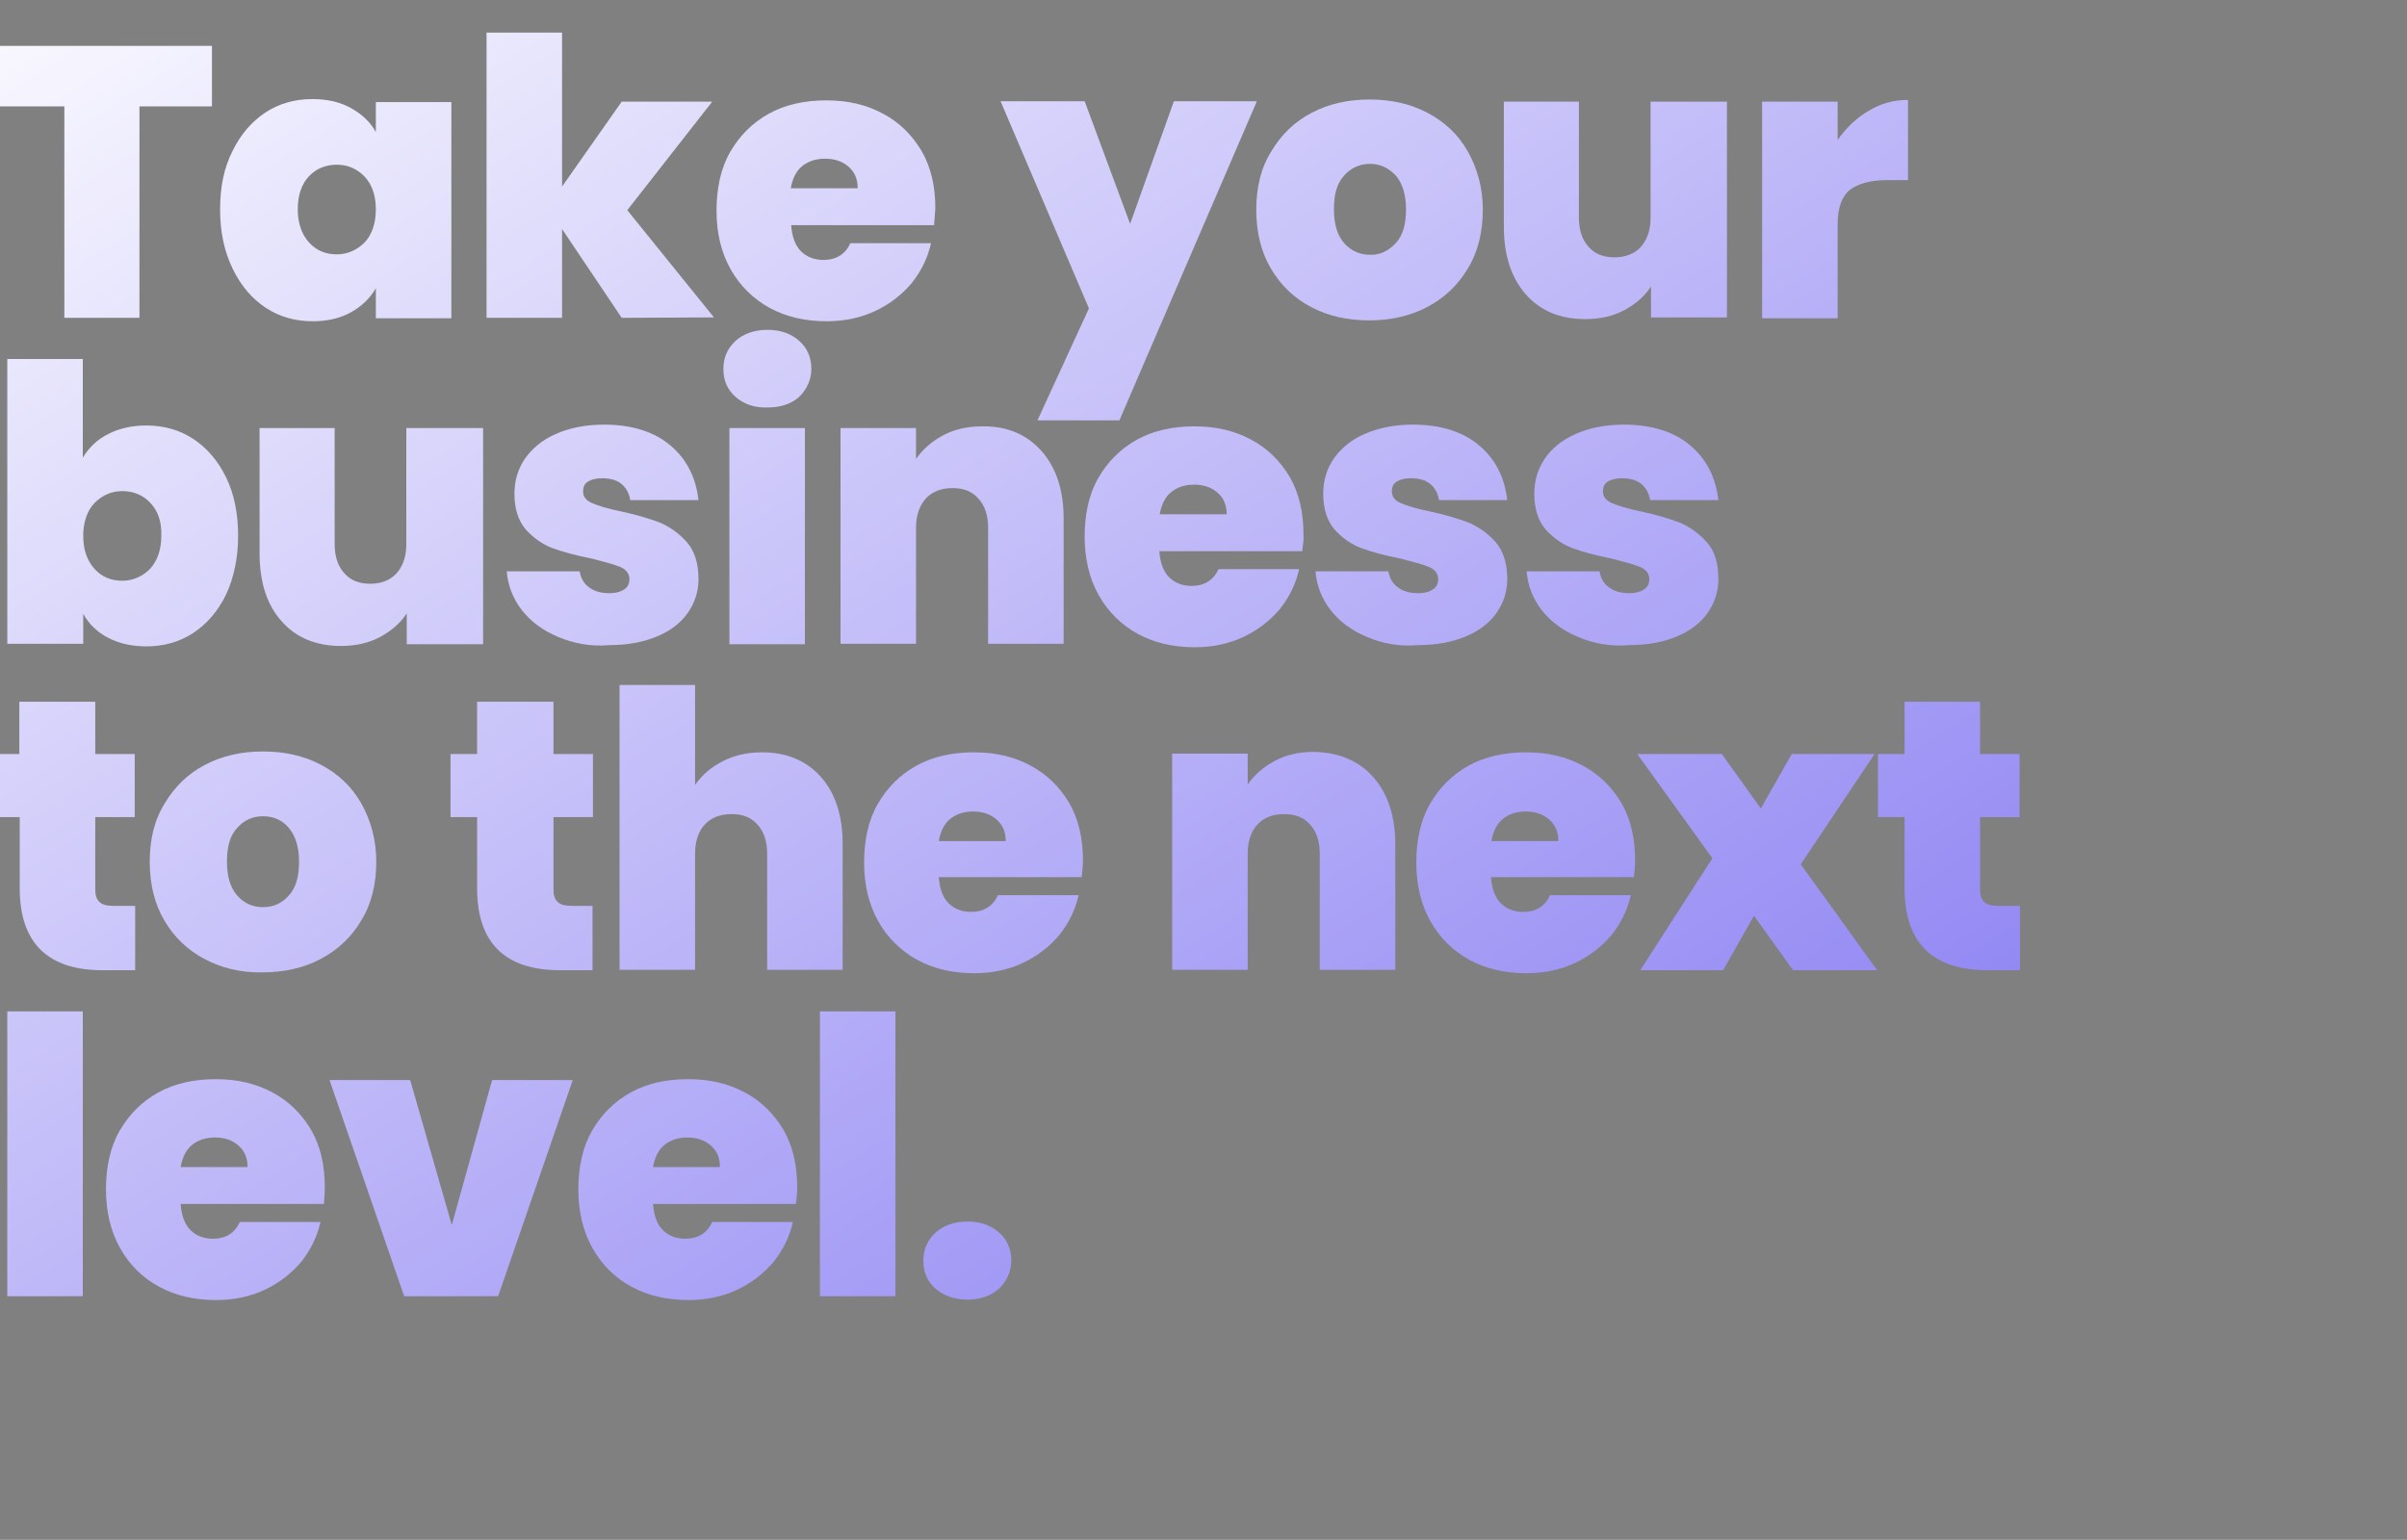 <?xml version="1.0" encoding="utf-8"?>
<!-- Generator: Adobe Illustrator 26.1.0, SVG Export Plug-In . SVG Version: 6.00 Build 0)  -->
<svg version="1.1" id="Capa_1" xmlns="http://www.w3.org/2000/svg" xmlns:xlink="http://www.w3.org/1999/xlink" x="0px" y="0px"
	 viewBox="0 0 561 359" style="enable-background:new 0 0 561 359;" xml:space="preserve">
<rect x="0" y="0" width="561" height="359" fill="#808080" stroke="none"/>
<style type="text/css">
	.st0{fill:url(#SVGID_1_);}
	.st1{fill:url(#SVGID_00000085214099161966483700000013984321142165704345_);}
	.st2{fill:url(#SVGID_00000137832090342452967170000015843578459097027751_);}
	.st3{fill:url(#SVGID_00000067957553751335517820000001171538830655300791_);}
	.st4{fill:url(#SVGID_00000047760705301660105290000017056259429428000436_);}
	.st5{fill:url(#SVGID_00000050623857960452751830000001456312245069050287_);}
	.st6{fill:url(#SVGID_00000071562063450009182870000018166740722749095048_);}
	.st7{fill:url(#SVGID_00000021811584169947895340000000405181398644571575_);}
	.st8{fill:url(#SVGID_00000039094921618667650050000002874043826424371893_);}
	.st9{fill:url(#SVGID_00000078754708691903734920000018027660182851822008_);}
	.st10{fill:url(#SVGID_00000120536571835053700860000017980805808506313370_);}
	.st11{fill:url(#SVGID_00000116942779478094380080000003931199368808488847_);}
	.st12{fill:url(#SVGID_00000090981825595807707070000002043484607014043529_);}
	.st13{fill:url(#SVGID_00000111877834997111432760000017942880005947168948_);}
	.st14{fill:url(#SVGID_00000090994985909957526060000013622056994332329862_);}
	.st15{fill:url(#SVGID_00000069395974213260714950000015306096890391007163_);}
	.st16{fill:url(#SVGID_00000083793018062948599600000006364537069475785378_);}
	.st17{fill:url(#SVGID_00000067917960889148123480000009397038746682529460_);}
	.st18{fill:url(#SVGID_00000127739890656310374980000008260479571174422460_);}
	.st19{fill:url(#SVGID_00000128444361296308615860000003647917032566941074_);}
	.st20{fill:url(#SVGID_00000160892236652060428940000003954145963864317631_);}
	.st21{fill:url(#SVGID_00000000215591876442585720000001211678048687464586_);}
	.st22{fill:url(#SVGID_00000183951281794975824240000014846896035351643807_);}
	.st23{fill:url(#SVGID_00000062159020062676857970000013928422592881187992_);}
	.st24{fill:url(#SVGID_00000080184756347737243430000005930369016103549617_);}
	.st25{fill:url(#SVGID_00000169558506538195242020000003550327684908462983_);}
	.st26{fill:url(#SVGID_00000129918964731075325670000011155065185281542574_);}
	.st27{fill:url(#SVGID_00000028290172132067043830000010311118968889430447_);}
	.st28{fill:url(#SVGID_00000129893502695354176360000000021464248073644937_);}
	.st29{fill:url(#SVGID_00000148628436980351541360000011486281466687693732_);}
	.st30{fill:url(#SVGID_00000018916755371015894790000000522502788651915417_);}
</style>
<g>
	
		<linearGradient id="SVGID_1_" gradientUnits="userSpaceOnUse" x1="-8.244" y1="381.373" x2="448.242" y2="-338.76" gradientTransform="matrix(1 0 0 -1 0 360)">
		<stop  offset="0" style="stop-color:#FFFFFF"/>
		<stop  offset="1" style="stop-color:#3A27EA"/>
	</linearGradient>
	<path class="st0" d="M49.4,10.7v14.1H32.5v49.3H15V24.8H-1.8V10.7H49.4z"/>
	
		<linearGradient id="SVGID_00000103260492112197899340000010660915410179061889_" gradientUnits="userSpaceOnUse" x1="25.224" y1="402.587" x2="481.71" y2="-317.546" gradientTransform="matrix(1 0 0 -1 0 360)">
		<stop  offset="0" style="stop-color:#FFFFFF"/>
		<stop  offset="1" style="stop-color:#3A27EA"/>
	</linearGradient>
	<path style="fill:url(#SVGID_00000103260492112197899340000010660915410179061889_);" d="M54.2,35.2c1.9-3.9,4.5-6.9,7.7-9
		c3.2-2.1,6.9-3.1,10.9-3.1c3.5,0,6.5,0.7,9,2.1c2.5,1.4,4.5,3.2,5.8,5.6v-7h17.6v50.4H87.6v-7c-1.4,2.4-3.3,4.2-5.8,5.6
		c-2.5,1.4-5.5,2.1-8.9,2.1c-4,0-7.7-1-10.9-3.1c-3.2-2.1-5.8-5.1-7.7-9c-2-4.1-3-8.6-3-13.9S52.2,39.1,54.2,35.2z M85,41.2
		c-1.7-1.8-3.9-2.8-6.5-2.8s-4.8,0.9-6.5,2.7c-1.7,1.8-2.6,4.4-2.6,7.7c0,3.2,0.9,5.8,2.6,7.7s3.9,2.8,6.5,2.8c2.5,0,4.7-1,6.5-2.8
		c1.7-1.8,2.6-4.5,2.6-7.7C87.6,45.6,86.7,43,85,41.2z"/>
	
		<linearGradient id="SVGID_00000173842625361295242460000011757395292240579007_" gradientUnits="userSpaceOnUse" x1="65.553" y1="428.152" x2="522.039" y2="-291.981" gradientTransform="matrix(1 0 0 -1 0 360)">
		<stop  offset="0" style="stop-color:#FFFFFF"/>
		<stop  offset="1" style="stop-color:#3A27EA"/>
	</linearGradient>
	<path style="fill:url(#SVGID_00000173842625361295242460000011757395292240579007_);" d="M144.9,74.1l-13.9-20.7v20.7h-17.6V7.6
		h17.6v35.9l13.9-19.8h21.1L146.2,49L166.4,74L144.9,74.1L144.9,74.1z"/>
	
		<linearGradient id="SVGID_00000138541917464083144280000015084657872970069432_" gradientUnits="userSpaceOnUse" x1="103.09" y1="451.946" x2="559.576" y2="-268.187" gradientTransform="matrix(1 0 0 -1 0 360)">
		<stop  offset="0" style="stop-color:#FFFFFF"/>
		<stop  offset="1" style="stop-color:#3A27EA"/>
	</linearGradient>
	<path style="fill:url(#SVGID_00000138541917464083144280000015084657872970069432_);" d="M217.7,52.5h-33.3c0.2,2.8,1,4.8,2.3,6.1
		s3.1,2,5.2,2c3,0,5.1-1.3,6.3-3.9h18.8c-0.8,3.5-2.3,6.5-4.5,9.3c-2.3,2.7-5.1,4.9-8.5,6.5c-3.4,1.6-7.2,2.4-11.3,2.4
		c-5,0-9.4-1-13.3-3.1c-3.8-2.1-6.9-5.1-9.1-9c-2.2-3.9-3.3-8.5-3.3-13.7s1-9.9,3.2-13.7c2.2-3.8,5.2-6.8,9-8.9
		c3.8-2.1,8.3-3.1,13.4-3.1c5,0,9.3,1,13.2,3.1c3.8,2,6.8,5,9,8.7c2.2,3.8,3.2,8.3,3.2,13.4C217.9,49.7,217.8,51.1,217.7,52.5z
		 M199.9,43.9c0-2.2-0.7-3.8-2.2-5.1c-1.4-1.2-3.2-1.8-5.4-1.8c-2.2,0-3.9,0.6-5.3,1.7c-1.4,1.1-2.3,2.9-2.7,5.2
		C184.3,43.9,199.9,43.9,199.9,43.9z"/>
	
		<linearGradient id="SVGID_00000094602879545977623720000016386712855788788612_" gradientUnits="userSpaceOnUse" x1="151.185" y1="482.433" x2="607.671" y2="-237.7" gradientTransform="matrix(1 0 0 -1 0 360)">
		<stop  offset="0" style="stop-color:#FFFFFF"/>
		<stop  offset="1" style="stop-color:#3A27EA"/>
	</linearGradient>
	<path style="fill:url(#SVGID_00000094602879545977623720000016386712855788788612_);" d="M292.9,23.7L260.9,98h-19.1l12-26.1
		l-20.6-48.3h19.6l10.6,28.6l10.2-28.6H292.9z"/>
	
		<linearGradient id="SVGID_00000181084139675920253770000014126382810930281094_" gradientUnits="userSpaceOnUse" x1="193.567" y1="509.299" x2="650.053" y2="-210.835" gradientTransform="matrix(1 0 0 -1 0 360)">
		<stop  offset="0" style="stop-color:#FFFFFF"/>
		<stop  offset="1" style="stop-color:#3A27EA"/>
	</linearGradient>
	<path style="fill:url(#SVGID_00000181084139675920253770000014126382810930281094_);" d="M305.6,71.6c-4-2.1-7.1-5.1-9.4-9
		c-2.3-3.9-3.4-8.5-3.4-13.7s1.1-9.8,3.5-13.6c2.3-3.9,5.4-6.9,9.4-9c4-2.1,8.5-3.1,13.5-3.1c5.1,0,9.5,1,13.5,3.1s7.2,5.1,9.4,9
		s3.5,8.5,3.5,13.6s-1.1,9.8-3.5,13.7c-2.3,3.9-5.5,6.9-9.5,9c-4,2.1-8.6,3.1-13.5,3.1C314.1,74.7,309.6,73.7,305.6,71.6z
		 M325.3,56.7c1.7-1.8,2.4-4.5,2.4-7.9c0-3.4-0.8-6-2.4-7.9c-1.7-1.8-3.7-2.7-6-2.7s-4.4,0.9-6,2.7c-1.7,1.8-2.4,4.4-2.4,7.9
		c0,3.5,0.8,6.1,2.4,7.9c1.6,1.8,3.6,2.7,6,2.7C321.6,59.5,323.6,58.5,325.3,56.7z"/>
	
		<linearGradient id="SVGID_00000065048428665150644520000000706896101273198240_" gradientUnits="userSpaceOnUse" x1="237.427" y1="537.101" x2="693.913" y2="-183.032" gradientTransform="matrix(1 0 0 -1 0 360)">
		<stop  offset="0" style="stop-color:#FFFFFF"/>
		<stop  offset="1" style="stop-color:#3A27EA"/>
	</linearGradient>
	<path style="fill:url(#SVGID_00000065048428665150644520000000706896101273198240_);" d="M402.5,23.7V74h-17.7v-7.2
		c-1.5,2.3-3.6,4.1-6.2,5.5c-2.6,1.4-5.7,2.1-9.1,2.1c-5.8,0-10.5-1.9-13.9-5.8s-5.1-9.1-5.1-15.8V23.7h17.5v27.1
		c0,2.9,0.8,5.2,2.3,6.8c1.5,1.7,3.6,2.4,6,2.4c2.5,0,4.6-0.8,6.1-2.4c1.5-1.7,2.3-3.9,2.3-6.8V23.7H402.5z"/>
	
		<linearGradient id="SVGID_00000149374888382781314390000005472175759915056814_" gradientUnits="userSpaceOnUse" x1="271.082" y1="558.435" x2="727.569" y2="-161.698" gradientTransform="matrix(1 0 0 -1 0 360)">
		<stop  offset="0" style="stop-color:#FFFFFF"/>
		<stop  offset="1" style="stop-color:#3A27EA"/>
	</linearGradient>
	<path style="fill:url(#SVGID_00000149374888382781314390000005472175759915056814_);" d="M435.6,25.8c2.8-1.7,5.8-2.5,9.1-2.5V42
		h-5c-3.8,0-6.6,0.8-8.6,2.3c-1.8,1.5-2.8,4.1-2.8,7.9v22h-17.6V23.7h17.6v8.9C430.4,29.7,432.8,27.4,435.6,25.8z"/>
	
		<linearGradient id="SVGID_00000178894238987595545480000009941794385098267583_" gradientUnits="userSpaceOnUse" x1="-51.667" y1="353.847" x2="404.819" y2="-366.286" gradientTransform="matrix(1 0 0 -1 0 360)">
		<stop  offset="0" style="stop-color:#FFFFFF"/>
		<stop  offset="1" style="stop-color:#3A27EA"/>
	</linearGradient>
	<path style="fill:url(#SVGID_00000178894238987595545480000009941794385098267583_);" d="M25.2,101.2c2.5-1.3,5.5-2,8.9-2
		c4,0,7.7,1,10.9,3.1s5.8,5.1,7.7,9c1.9,3.9,2.8,8.5,2.8,13.6c0,5.2-1,9.8-2.8,13.7c-1.9,3.9-4.5,6.9-7.7,9
		c-3.2,2.1-6.9,3.1-10.9,3.1c-3.4,0-6.4-0.7-8.9-2c-2.5-1.3-4.5-3.2-5.8-5.6v7H1.7V83.7h17.6v23C20.7,104.4,22.6,102.5,25.2,101.2z
		 M35,117.2c-1.7-1.8-3.9-2.7-6.5-2.7s-4.7,1-6.5,2.8c-1.7,1.8-2.6,4.4-2.6,7.6c0,3.3,0.9,5.8,2.6,7.7s3.9,2.8,6.5,2.8
		c2.5,0,4.7-1,6.5-2.8c1.7-1.9,2.6-4.5,2.6-7.7C37.7,121.6,36.8,119.1,35,117.2z"/>
	
		<linearGradient id="SVGID_00000013150743399147335090000003924763211107722417_" gradientUnits="userSpaceOnUse" x1="-3.857" y1="384.154" x2="452.63" y2="-335.98" gradientTransform="matrix(1 0 0 -1 0 360)">
		<stop  offset="0" style="stop-color:#FFFFFF"/>
		<stop  offset="1" style="stop-color:#3A27EA"/>
	</linearGradient>
	<path style="fill:url(#SVGID_00000013150743399147335090000003924763211107722417_);" d="M112.6,99.8v50.4H94.8V143
		c-1.5,2.3-3.6,4.1-6.2,5.5s-5.7,2.1-9.1,2.1c-5.8,0-10.5-1.9-13.9-5.8c-3.4-3.8-5.1-9.1-5.1-15.8V99.8h17.5v27.1
		c0,2.9,0.8,5.2,2.3,6.8c1.5,1.7,3.6,2.4,6,2.4c2.5,0,4.6-0.8,6.1-2.4c1.5-1.7,2.3-3.9,2.3-6.8V99.8L112.6,99.8L112.6,99.8z"/>
	
		<linearGradient id="SVGID_00000103976522431384621170000007012840880905170078_" gradientUnits="userSpaceOnUse" x1="31.818" y1="406.767" x2="488.304" y2="-313.366" gradientTransform="matrix(1 0 0 -1 0 360)">
		<stop  offset="0" style="stop-color:#FFFFFF"/>
		<stop  offset="1" style="stop-color:#3A27EA"/>
	</linearGradient>
	<path style="fill:url(#SVGID_00000103976522431384621170000007012840880905170078_);" d="M130.1,148.5c-3.6-1.5-6.4-3.6-8.5-6.3
		c-2.1-2.7-3.2-5.7-3.5-9h17c0.3,1.7,1,2.9,2.3,3.8c1.2,0.9,2.8,1.3,4.7,1.3c1.4,0,2.5-0.3,3.4-0.9c0.9-0.6,1.2-1.4,1.2-2.4
		c0-1.2-0.7-2.2-2.1-2.8c-1.4-0.6-3.7-1.2-6.8-2c-3.6-0.7-6.5-1.5-9-2.4c-2.4-0.9-4.5-2.4-6.3-4.4c-1.7-2-2.6-4.8-2.6-8.3
		c0-3,0.8-5.7,2.4-8.1c1.7-2.4,4-4.4,7.2-5.8c3.1-1.4,6.9-2.2,11.3-2.2c6.5,0,11.8,1.7,15.5,4.9c3.8,3.2,5.9,7.5,6.5,12.7h-15.9
		c-0.3-1.7-1-2.9-2.1-3.8c-1.1-0.9-2.6-1.3-4.5-1.3c-1.4,0-2.5,0.3-3.3,0.8c-0.8,0.5-1.1,1.3-1.1,2.3c0,1.2,0.7,2.1,2.1,2.7
		c1.4,0.6,3.6,1.3,6.6,1.9c3.7,0.8,6.7,1.7,9.1,2.6c2.4,1,4.5,2.5,6.4,4.6c1.8,2.1,2.7,5,2.7,8.6c0,3-0.9,5.6-2.5,7.9
		c-1.7,2.4-4.1,4.2-7.2,5.5c-3.1,1.3-6.8,2-11.1,2C137.7,150.8,133.7,150,130.1,148.5z"/>
	
		<linearGradient id="SVGID_00000090289759017018838930000013789266207316973725_" gradientUnits="userSpaceOnUse" x1="63.266" y1="426.702" x2="519.752" y2="-293.431" gradientTransform="matrix(1 0 0 -1 0 360)">
		<stop  offset="0" style="stop-color:#FFFFFF"/>
		<stop  offset="1" style="stop-color:#3A27EA"/>
	</linearGradient>
	<path style="fill:url(#SVGID_00000090289759017018838930000013789266207316973725_);" d="M171.4,92.5c-1.9-1.7-2.8-3.8-2.8-6.5
		s1-4.8,2.8-6.5c1.9-1.7,4.4-2.6,7.5-2.6c3.1,0,5.5,0.9,7.4,2.6c1.9,1.7,2.8,3.9,2.8,6.5c0,2.5-1,4.7-2.8,6.5
		c-1.9,1.7-4.4,2.5-7.4,2.5C175.8,95.1,173.3,94.2,171.4,92.5z M187.6,99.8v50.4H170V99.8H187.6z"/>
	
		<linearGradient id="SVGID_00000123409851627394754730000002516120814914160270_" gradientUnits="userSpaceOnUse" x1="86.775" y1="441.605" x2="543.262" y2="-278.529" gradientTransform="matrix(1 0 0 -1 0 360)">
		<stop  offset="0" style="stop-color:#FFFFFF"/>
		<stop  offset="1" style="stop-color:#3A27EA"/>
	</linearGradient>
	<path style="fill:url(#SVGID_00000123409851627394754730000002516120814914160270_);" d="M242.7,105.1c3.4,3.8,5.2,9.1,5.2,15.7
		v29.3h-17.6v-27.1c0-2.9-0.8-5.2-2.3-6.8c-1.5-1.7-3.5-2.4-6-2.4c-2.6,0-4.7,0.8-6.2,2.4c-1.5,1.7-2.3,3.9-2.3,6.8v27.1h-17.6V99.8
		h17.6v7.2c1.6-2.3,3.7-4.1,6.3-5.5s5.7-2.1,9.1-2.1C234.7,99.3,239.3,101.3,242.7,105.1z"/>
	
		<linearGradient id="SVGID_00000008844384096317997110000016092332044852685974_" gradientUnits="userSpaceOnUse" x1="129.983" y1="468.994" x2="586.47" y2="-251.14" gradientTransform="matrix(1 0 0 -1 0 360)">
		<stop  offset="0" style="stop-color:#FFFFFF"/>
		<stop  offset="1" style="stop-color:#3A27EA"/>
	</linearGradient>
	<path style="fill:url(#SVGID_00000008844384096317997110000016092332044852685974_);" d="M303.5,128.5h-33.3c0.2,2.8,1,4.8,2.3,6.1
		s3.1,2,5.2,2c3,0,5.1-1.3,6.3-3.9h18.8c-0.8,3.5-2.3,6.5-4.5,9.3c-2.3,2.7-5.1,4.9-8.5,6.5c-3.4,1.6-7.2,2.4-11.3,2.4
		c-5,0-9.4-1-13.3-3.1c-3.8-2.1-6.9-5.1-9.1-9c-2.2-3.9-3.3-8.5-3.3-13.7c0-5.2,1-9.9,3.2-13.7c2.2-3.8,5.2-6.8,9-8.9
		c3.8-2.1,8.3-3.1,13.4-3.1c5,0,9.3,1,13.2,3.1c3.8,2,6.8,5,9,8.7c2.2,3.8,3.2,8.3,3.2,13.4C303.9,125.7,303.7,127.1,303.5,128.5z
		 M285.9,119.9c0-2.2-0.7-3.8-2.2-5.1c-1.4-1.2-3.2-1.8-5.4-1.8c-2.2,0-3.9,0.6-5.3,1.7c-1.4,1.1-2.3,2.9-2.7,5.2L285.9,119.9
		L285.9,119.9z"/>
	
		<linearGradient id="SVGID_00000140725391524792942710000015345839549463151752_" gradientUnits="userSpaceOnUse" x1="166.26" y1="491.989" x2="622.746" y2="-228.144" gradientTransform="matrix(1 0 0 -1 0 360)">
		<stop  offset="0" style="stop-color:#FFFFFF"/>
		<stop  offset="1" style="stop-color:#3A27EA"/>
	</linearGradient>
	<path style="fill:url(#SVGID_00000140725391524792942710000015345839549463151752_);" d="M318.6,148.5c-3.6-1.5-6.4-3.6-8.5-6.3
		c-2.1-2.7-3.2-5.7-3.5-9h17c0.3,1.7,1,2.9,2.3,3.8c1.2,0.9,2.8,1.3,4.7,1.3c1.4,0,2.5-0.3,3.4-0.9c0.9-0.6,1.2-1.4,1.2-2.4
		c0-1.2-0.7-2.2-2.1-2.8c-1.4-0.6-3.7-1.2-6.8-2c-3.6-0.7-6.5-1.5-9-2.4c-2.4-0.9-4.5-2.4-6.3-4.4c-1.7-2-2.6-4.8-2.6-8.3
		c0-3,0.8-5.7,2.4-8.1c1.7-2.4,4-4.4,7.2-5.8s6.9-2.2,11.3-2.2c6.5,0,11.8,1.7,15.5,4.9c3.8,3.2,5.9,7.5,6.5,12.7h-15.9
		c-0.3-1.7-1-2.9-2.1-3.8c-1.1-0.9-2.6-1.3-4.5-1.3c-1.4,0-2.5,0.3-3.3,0.8c-0.8,0.5-1.1,1.3-1.1,2.3c0,1.2,0.7,2.1,2.1,2.7
		c1.4,0.6,3.6,1.3,6.6,1.9c3.7,0.8,6.7,1.7,9.1,2.6c2.4,1,4.5,2.5,6.4,4.6c1.8,2.1,2.7,5,2.7,8.6c0,3-0.9,5.6-2.5,7.9
		c-1.7,2.4-4.1,4.2-7.2,5.5s-6.8,2-11.1,2C326.2,150.8,322.1,150,318.6,148.5z"/>
	
		<linearGradient id="SVGID_00000056403770634999419190000017859854766649039767_" gradientUnits="userSpaceOnUse" x1="201.381" y1="514.252" x2="657.867" y2="-205.881" gradientTransform="matrix(1 0 0 -1 0 360)">
		<stop  offset="0" style="stop-color:#FFFFFF"/>
		<stop  offset="1" style="stop-color:#3A27EA"/>
	</linearGradient>
	<path style="fill:url(#SVGID_00000056403770634999419190000017859854766649039767_);" d="M367.8,148.5c-3.6-1.5-6.4-3.6-8.5-6.3
		c-2.1-2.7-3.2-5.7-3.5-9h17c0.3,1.7,1,2.9,2.3,3.8c1.2,0.9,2.8,1.3,4.7,1.3c1.4,0,2.5-0.3,3.4-0.9c0.9-0.6,1.2-1.4,1.2-2.4
		c0-1.2-0.7-2.2-2.1-2.8c-1.4-0.6-3.7-1.2-6.8-2c-3.6-0.7-6.5-1.5-9-2.4c-2.4-0.9-4.5-2.4-6.3-4.4c-1.7-2-2.6-4.8-2.6-8.3
		c0-3,0.8-5.7,2.4-8.1s4-4.4,7.2-5.8c3.1-1.4,6.9-2.2,11.3-2.2c6.5,0,11.8,1.7,15.5,4.9c3.8,3.2,5.9,7.5,6.5,12.7h-15.9
		c-0.3-1.7-1-2.9-2.1-3.8c-1.1-0.9-2.6-1.3-4.5-1.3c-1.4,0-2.5,0.3-3.3,0.8c-0.8,0.5-1.1,1.3-1.1,2.3c0,1.2,0.7,2.1,2.1,2.7
		c1.4,0.6,3.6,1.3,6.6,1.9c3.7,0.8,6.7,1.7,9.1,2.6c2.4,1,4.5,2.5,6.4,4.6s2.7,5,2.7,8.6c0,3-0.9,5.6-2.5,7.9
		c-1.7,2.4-4.1,4.2-7.2,5.5c-3.1,1.3-6.8,2-11.1,2C375.4,150.8,371.3,150,367.8,148.5z"/>
	
		<linearGradient id="SVGID_00000077304093890743881370000012632023477828307364_" gradientUnits="userSpaceOnUse" x1="-87.439" y1="331.172" x2="369.047" y2="-388.962" gradientTransform="matrix(1 0 0 -1 0 360)">
		<stop  offset="0" style="stop-color:#FFFFFF"/>
		<stop  offset="1" style="stop-color:#3A27EA"/>
	</linearGradient>
	<path style="fill:url(#SVGID_00000077304093890743881370000012632023477828307364_);" d="M31.5,211.2v15h-7.6
		c-12.8,0-19.3-6.4-19.3-19.1v-16.6h-6.3v-14.7h6.2v-12.2h17.7v12.2h9.2v14.7h-9.2v16.8c0,1.4,0.3,2.4,1,3c0.6,0.6,1.7,0.9,3.2,0.9
		H31.5z"/>
	
		<linearGradient id="SVGID_00000036232571526895883080000014033711889376148103_" gradientUnits="userSpaceOnUse" x1="-59.205" y1="349.069" x2="397.281" y2="-371.064" gradientTransform="matrix(1 0 0 -1 0 360)">
		<stop  offset="0" style="stop-color:#FFFFFF"/>
		<stop  offset="1" style="stop-color:#3A27EA"/>
	</linearGradient>
	<path style="fill:url(#SVGID_00000036232571526895883080000014033711889376148103_);" d="M47.7,223.6c-4-2.1-7.1-5.1-9.4-9
		c-2.3-3.9-3.4-8.5-3.4-13.7s1.1-9.8,3.5-13.6c2.3-3.9,5.4-6.9,9.4-9c4-2.1,8.5-3.1,13.5-3.1s9.5,1,13.5,3.1s7.2,5.1,9.4,9
		s3.5,8.5,3.5,13.6c0,5.2-1.1,9.8-3.5,13.7c-2.3,3.9-5.5,6.9-9.5,9c-4,2.1-8.6,3.1-13.5,3.1C56.2,226.8,51.6,225.7,47.7,223.6z
		 M67.3,208.8c1.7-1.8,2.4-4.5,2.4-7.9s-0.8-6-2.4-7.9s-3.7-2.7-6-2.7c-2.4,0-4.4,0.9-6,2.7c-1.7,1.8-2.4,4.4-2.4,7.9
		c0,3.5,0.8,6.1,2.4,7.9c1.6,1.8,3.6,2.7,6,2.7S65.7,210.6,67.3,208.8z"/>
	
		<linearGradient id="SVGID_00000036963979455177287050000001360564635314096822_" gradientUnits="userSpaceOnUse" x1="-11.313" y1="379.427" x2="445.173" y2="-340.706" gradientTransform="matrix(1 0 0 -1 0 360)">
		<stop  offset="0" style="stop-color:#FFFFFF"/>
		<stop  offset="1" style="stop-color:#3A27EA"/>
	</linearGradient>
	<path style="fill:url(#SVGID_00000036963979455177287050000001360564635314096822_);" d="M138.1,211.2v15h-7.6
		c-12.8,0-19.3-6.4-19.3-19.1v-16.6H105v-14.7h6.2v-12.2H129v12.2h9.2v14.7H129v16.8c0,1.4,0.3,2.4,1,3c0.6,0.6,1.7,0.9,3.2,0.9
		H138.1z"/>
	
		<linearGradient id="SVGID_00000139281384220229879020000014345182271029745314_" gradientUnits="userSpaceOnUse" x1="15.683" y1="396.54" x2="472.169" y2="-323.594" gradientTransform="matrix(1 0 0 -1 0 360)">
		<stop  offset="0" style="stop-color:#FFFFFF"/>
		<stop  offset="1" style="stop-color:#3A27EA"/>
	</linearGradient>
	<path style="fill:url(#SVGID_00000139281384220229879020000014345182271029745314_);" d="M191.3,181.1c3.4,3.8,5.1,9.1,5.1,15.7
		v29.3h-17.6v-27.1c0-2.9-0.8-5.2-2.3-6.8c-1.5-1.7-3.5-2.4-6-2.4c-2.6,0-4.7,0.8-6.2,2.4s-2.3,3.9-2.3,6.8v27.1h-17.6v-66.4H162
		V183c1.6-2.3,3.7-4.1,6.4-5.5c2.7-1.4,5.8-2.1,9.2-2.1C183.3,175.4,187.9,177.3,191.3,181.1z"/>
	
		<linearGradient id="SVGID_00000018947638250935825020000014113527909381793678_" gradientUnits="userSpaceOnUse" x1="58.925" y1="423.95" x2="515.411" y2="-296.183" gradientTransform="matrix(1 0 0 -1 0 360)">
		<stop  offset="0" style="stop-color:#FFFFFF"/>
		<stop  offset="1" style="stop-color:#3A27EA"/>
	</linearGradient>
	<path style="fill:url(#SVGID_00000018947638250935825020000014113527909381793678_);" d="M252.1,204.5h-33.3c0.2,2.8,1,4.8,2.3,6.1
		c1.3,1.3,3.1,2,5.2,2c3,0,5.1-1.3,6.3-3.9h18.8c-0.8,3.5-2.3,6.5-4.5,9.3c-2.3,2.7-5.1,4.9-8.5,6.5c-3.4,1.6-7.2,2.4-11.3,2.4
		c-5,0-9.4-1-13.3-3.1c-3.8-2.1-6.9-5.1-9.1-9c-2.2-3.9-3.3-8.5-3.3-13.7s1-9.9,3.2-13.7c2.2-3.8,5.2-6.8,9-8.9
		c3.8-2.1,8.3-3.1,13.4-3.1c5,0,9.3,1,13.2,3.1s6.8,5,9,8.7c2.2,3.8,3.2,8.3,3.2,13.4C252.4,201.8,252.3,203.1,252.1,204.5z
		 M234.4,196.1c0-2.2-0.7-3.8-2.2-5.1c-1.4-1.2-3.2-1.8-5.4-1.8c-2.2,0-3.9,0.6-5.3,1.7c-1.4,1.1-2.3,2.9-2.7,5.2L234.4,196.1
		L234.4,196.1z"/>
	
		<linearGradient id="SVGID_00000142878213929504952010000011004955772127649678_" gradientUnits="userSpaceOnUse" x1="107.504" y1="454.744" x2="563.99" y2="-265.389" gradientTransform="matrix(1 0 0 -1 0 360)">
		<stop  offset="0" style="stop-color:#FFFFFF"/>
		<stop  offset="1" style="stop-color:#3A27EA"/>
	</linearGradient>
	<path style="fill:url(#SVGID_00000142878213929504952010000011004955772127649678_);" d="M320,181.1c3.4,3.8,5.2,9.1,5.2,15.7v29.3
		h-17.6v-27.1c0-2.9-0.8-5.2-2.3-6.8c-1.5-1.7-3.5-2.4-6-2.4c-2.6,0-4.7,0.8-6.2,2.4s-2.3,3.9-2.3,6.8v27.1h-17.6v-50.4h17.6v7.2
		c1.6-2.3,3.7-4.1,6.3-5.5s5.7-2.1,9.1-2.1C311.9,175.4,316.6,177.3,320,181.1z"/>
	
		<linearGradient id="SVGID_00000121238128019381281560000018168253626631772820_" gradientUnits="userSpaceOnUse" x1="150.712" y1="482.133" x2="607.198" y2="-238" gradientTransform="matrix(1 0 0 -1 0 360)">
		<stop  offset="0" style="stop-color:#FFFFFF"/>
		<stop  offset="1" style="stop-color:#3A27EA"/>
	</linearGradient>
	<path style="fill:url(#SVGID_00000121238128019381281560000018168253626631772820_);" d="M380.8,204.5h-33.3c0.2,2.8,1,4.8,2.3,6.1
		c1.3,1.3,3.1,2,5.2,2c3,0,5.1-1.3,6.3-3.9h18.8c-0.8,3.5-2.3,6.5-4.5,9.3c-2.3,2.7-5.1,4.9-8.5,6.5c-3.4,1.6-7.2,2.4-11.3,2.4
		c-5,0-9.4-1-13.3-3.1c-3.8-2.1-6.9-5.1-9.1-9s-3.3-8.5-3.3-13.7s1-9.9,3.2-13.7c2.2-3.8,5.2-6.8,9-8.9s8.3-3.1,13.4-3.1
		c5,0,9.3,1,13.2,3.1s6.8,5,9,8.7c2.2,3.8,3.2,8.3,3.2,13.4C381.1,201.8,381,203.1,380.8,204.5z M363.2,196.1c0-2.2-0.7-3.8-2.2-5.1
		c-1.4-1.2-3.2-1.8-5.4-1.8c-2.2,0-3.9,0.6-5.3,1.7c-1.4,1.1-2.3,2.9-2.7,5.2L363.2,196.1L363.2,196.1z"/>
	
		<linearGradient id="SVGID_00000086693388549296839090000005101267243806658716_" gradientUnits="userSpaceOnUse" x1="189.312" y1="506.602" x2="645.798" y2="-213.531" gradientTransform="matrix(1 0 0 -1 0 360)">
		<stop  offset="0" style="stop-color:#FFFFFF"/>
		<stop  offset="1" style="stop-color:#3A27EA"/>
	</linearGradient>
	<path style="fill:url(#SVGID_00000086693388549296839090000005101267243806658716_);" d="M417.9,226.2l-9.1-12.7l-7.2,12.7h-19.3
		l16.8-26.1l-17.5-24.3h19.7l9.1,12.7l7.2-12.7h19.3l-17.2,25.7l17.8,24.7H417.9z"/>
	
		<linearGradient id="SVGID_00000159445885439861822040000002435987820923890830_" gradientUnits="userSpaceOnUse" x1="225.97" y1="529.838" x2="682.456" y2="-190.295" gradientTransform="matrix(1 0 0 -1 0 360)">
		<stop  offset="0" style="stop-color:#FFFFFF"/>
		<stop  offset="1" style="stop-color:#3A27EA"/>
	</linearGradient>
	<path style="fill:url(#SVGID_00000159445885439861822040000002435987820923890830_);" d="M470.8,211.2v15h-7.6
		c-12.8,0-19.3-6.4-19.3-19.1v-16.6h-6.2v-14.7h6.2v-12.2h17.6v12.2h9.2v14.7h-9.2v16.8c0,1.4,0.3,2.4,1,3c0.6,0.6,1.7,0.9,3.2,0.9
		H470.8z"/>
	
		<linearGradient id="SVGID_00000110465007169485821650000015134268781514004642_" gradientUnits="userSpaceOnUse" x1="-126.17" y1="306.62" x2="330.316" y2="-413.513" gradientTransform="matrix(1 0 0 -1 0 360)">
		<stop  offset="0" style="stop-color:#FFFFFF"/>
		<stop  offset="1" style="stop-color:#3A27EA"/>
	</linearGradient>
	<path style="fill:url(#SVGID_00000110465007169485821650000015134268781514004642_);" d="M19.3,235.8v66.4H1.7v-66.4H19.3z"/>
	
		<linearGradient id="SVGID_00000026856666568777442400000002612741866442585253_" gradientUnits="userSpaceOnUse" x1="-101.531" y1="322.239" x2="354.955" y2="-397.895" gradientTransform="matrix(1 0 0 -1 0 360)">
		<stop  offset="0" style="stop-color:#FFFFFF"/>
		<stop  offset="1" style="stop-color:#3A27EA"/>
	</linearGradient>
	<path style="fill:url(#SVGID_00000026856666568777442400000002612741866442585253_);" d="M75.5,280.7H42.1c0.2,2.8,1,4.8,2.3,6.1
		s3.1,2,5.2,2c3,0,5.1-1.3,6.3-3.9h18.8c-0.8,3.5-2.3,6.5-4.5,9.3c-2.3,2.7-5.1,4.9-8.5,6.5c-3.4,1.6-7.2,2.4-11.3,2.4
		c-5,0-9.4-1-13.3-3.1s-6.9-5.1-9.1-9c-2.2-3.9-3.3-8.5-3.3-13.7c0-5.2,1-9.9,3.2-13.7c2.2-3.8,5.2-6.8,9-8.9
		c3.8-2.1,8.3-3.1,13.4-3.1c5,0,9.3,1,13.2,3.1c3.8,2,6.8,5,9,8.7c2.2,3.8,3.2,8.3,3.2,13.4C75.7,277.9,75.6,279.3,75.5,280.7z
		 M57.7,272.1c0-2.2-0.7-3.8-2.2-5.1c-1.4-1.2-3.2-1.8-5.4-1.8c-2.2,0-3.9,0.6-5.3,1.7c-1.4,1.1-2.3,2.9-2.7,5.2H57.7z"/>
	
		<linearGradient id="SVGID_00000154422636271926516380000007246911914462140344_" gradientUnits="userSpaceOnUse" x1="-56.073" y1="351.054" x2="400.413" y2="-369.079" gradientTransform="matrix(1 0 0 -1 0 360)">
		<stop  offset="0" style="stop-color:#FFFFFF"/>
		<stop  offset="1" style="stop-color:#3A27EA"/>
	</linearGradient>
	<path style="fill:url(#SVGID_00000154422636271926516380000007246911914462140344_);" d="M105.3,285.6l9.4-33.8h18.8l-17.4,50.4
		H94.2l-17.4-50.4h18.8L105.3,285.6z"/>
	
		<linearGradient id="SVGID_00000152235887935428137290000008293293957366157731_" gradientUnits="userSpaceOnUse" x1="-23.008" y1="372.014" x2="433.478" y2="-348.119" gradientTransform="matrix(1 0 0 -1 0 360)">
		<stop  offset="0" style="stop-color:#FFFFFF"/>
		<stop  offset="1" style="stop-color:#3A27EA"/>
	</linearGradient>
	<path style="fill:url(#SVGID_00000152235887935428137290000008293293957366157731_);" d="M185.5,280.7h-33.3c0.2,2.8,1,4.8,2.3,6.1
		s3.1,2,5.2,2c3,0,5.1-1.3,6.3-3.9h18.8c-0.8,3.5-2.3,6.5-4.5,9.3c-2.3,2.7-5.1,4.9-8.5,6.5c-3.4,1.6-7.2,2.4-11.3,2.4
		c-5,0-9.4-1-13.3-3.1s-6.9-5.1-9.1-9c-2.2-3.9-3.3-8.5-3.3-13.7c0-5.2,1-9.9,3.2-13.7c2.2-3.8,5.2-6.8,9-8.9
		c3.8-2.1,8.3-3.1,13.4-3.1c5,0,9.3,1,13.2,3.1c3.8,2,6.8,5,9,8.7c2.2,3.8,3.2,8.3,3.2,13.4C185.8,277.9,185.7,279.3,185.5,280.7z
		 M167.8,272.1c0-2.2-0.7-3.8-2.2-5.1c-1.4-1.2-3.2-1.8-5.4-1.8c-2.2,0-3.9,0.6-5.3,1.7s-2.3,2.9-2.7,5.2H167.8z"/>
	
		<linearGradient id="SVGID_00000083056913283257915610000011942104857761987000_" gradientUnits="userSpaceOnUse" x1="8.958" y1="392.276" x2="465.444" y2="-327.857" gradientTransform="matrix(1 0 0 -1 0 360)">
		<stop  offset="0" style="stop-color:#FFFFFF"/>
		<stop  offset="1" style="stop-color:#3A27EA"/>
	</linearGradient>
	<path style="fill:url(#SVGID_00000083056913283257915610000011942104857761987000_);" d="M208.7,235.8v66.4h-17.6v-66.4H208.7z"/>
	
		<linearGradient id="SVGID_00000040574973098391834150000000879787058425610929_" gradientUnits="userSpaceOnUse" x1="15.938" y1="396.701" x2="472.424" y2="-323.432" gradientTransform="matrix(1 0 0 -1 0 360)">
		<stop  offset="0" style="stop-color:#FFFFFF"/>
		<stop  offset="1" style="stop-color:#3A27EA"/>
	</linearGradient>
	<path style="fill:url(#SVGID_00000040574973098391834150000000879787058425610929_);" d="M218,300.4c-1.9-1.7-2.8-3.8-2.8-6.5
		c0-2.6,1-4.8,2.8-6.5c1.9-1.7,4.4-2.6,7.5-2.6c3.1,0,5.5,0.9,7.4,2.6s2.8,3.9,2.8,6.5c0,2.5-1,4.7-2.8,6.5
		c-1.9,1.7-4.4,2.6-7.4,2.6C222.5,303,219.9,302.1,218,300.4z"/>
</g>
</svg>
